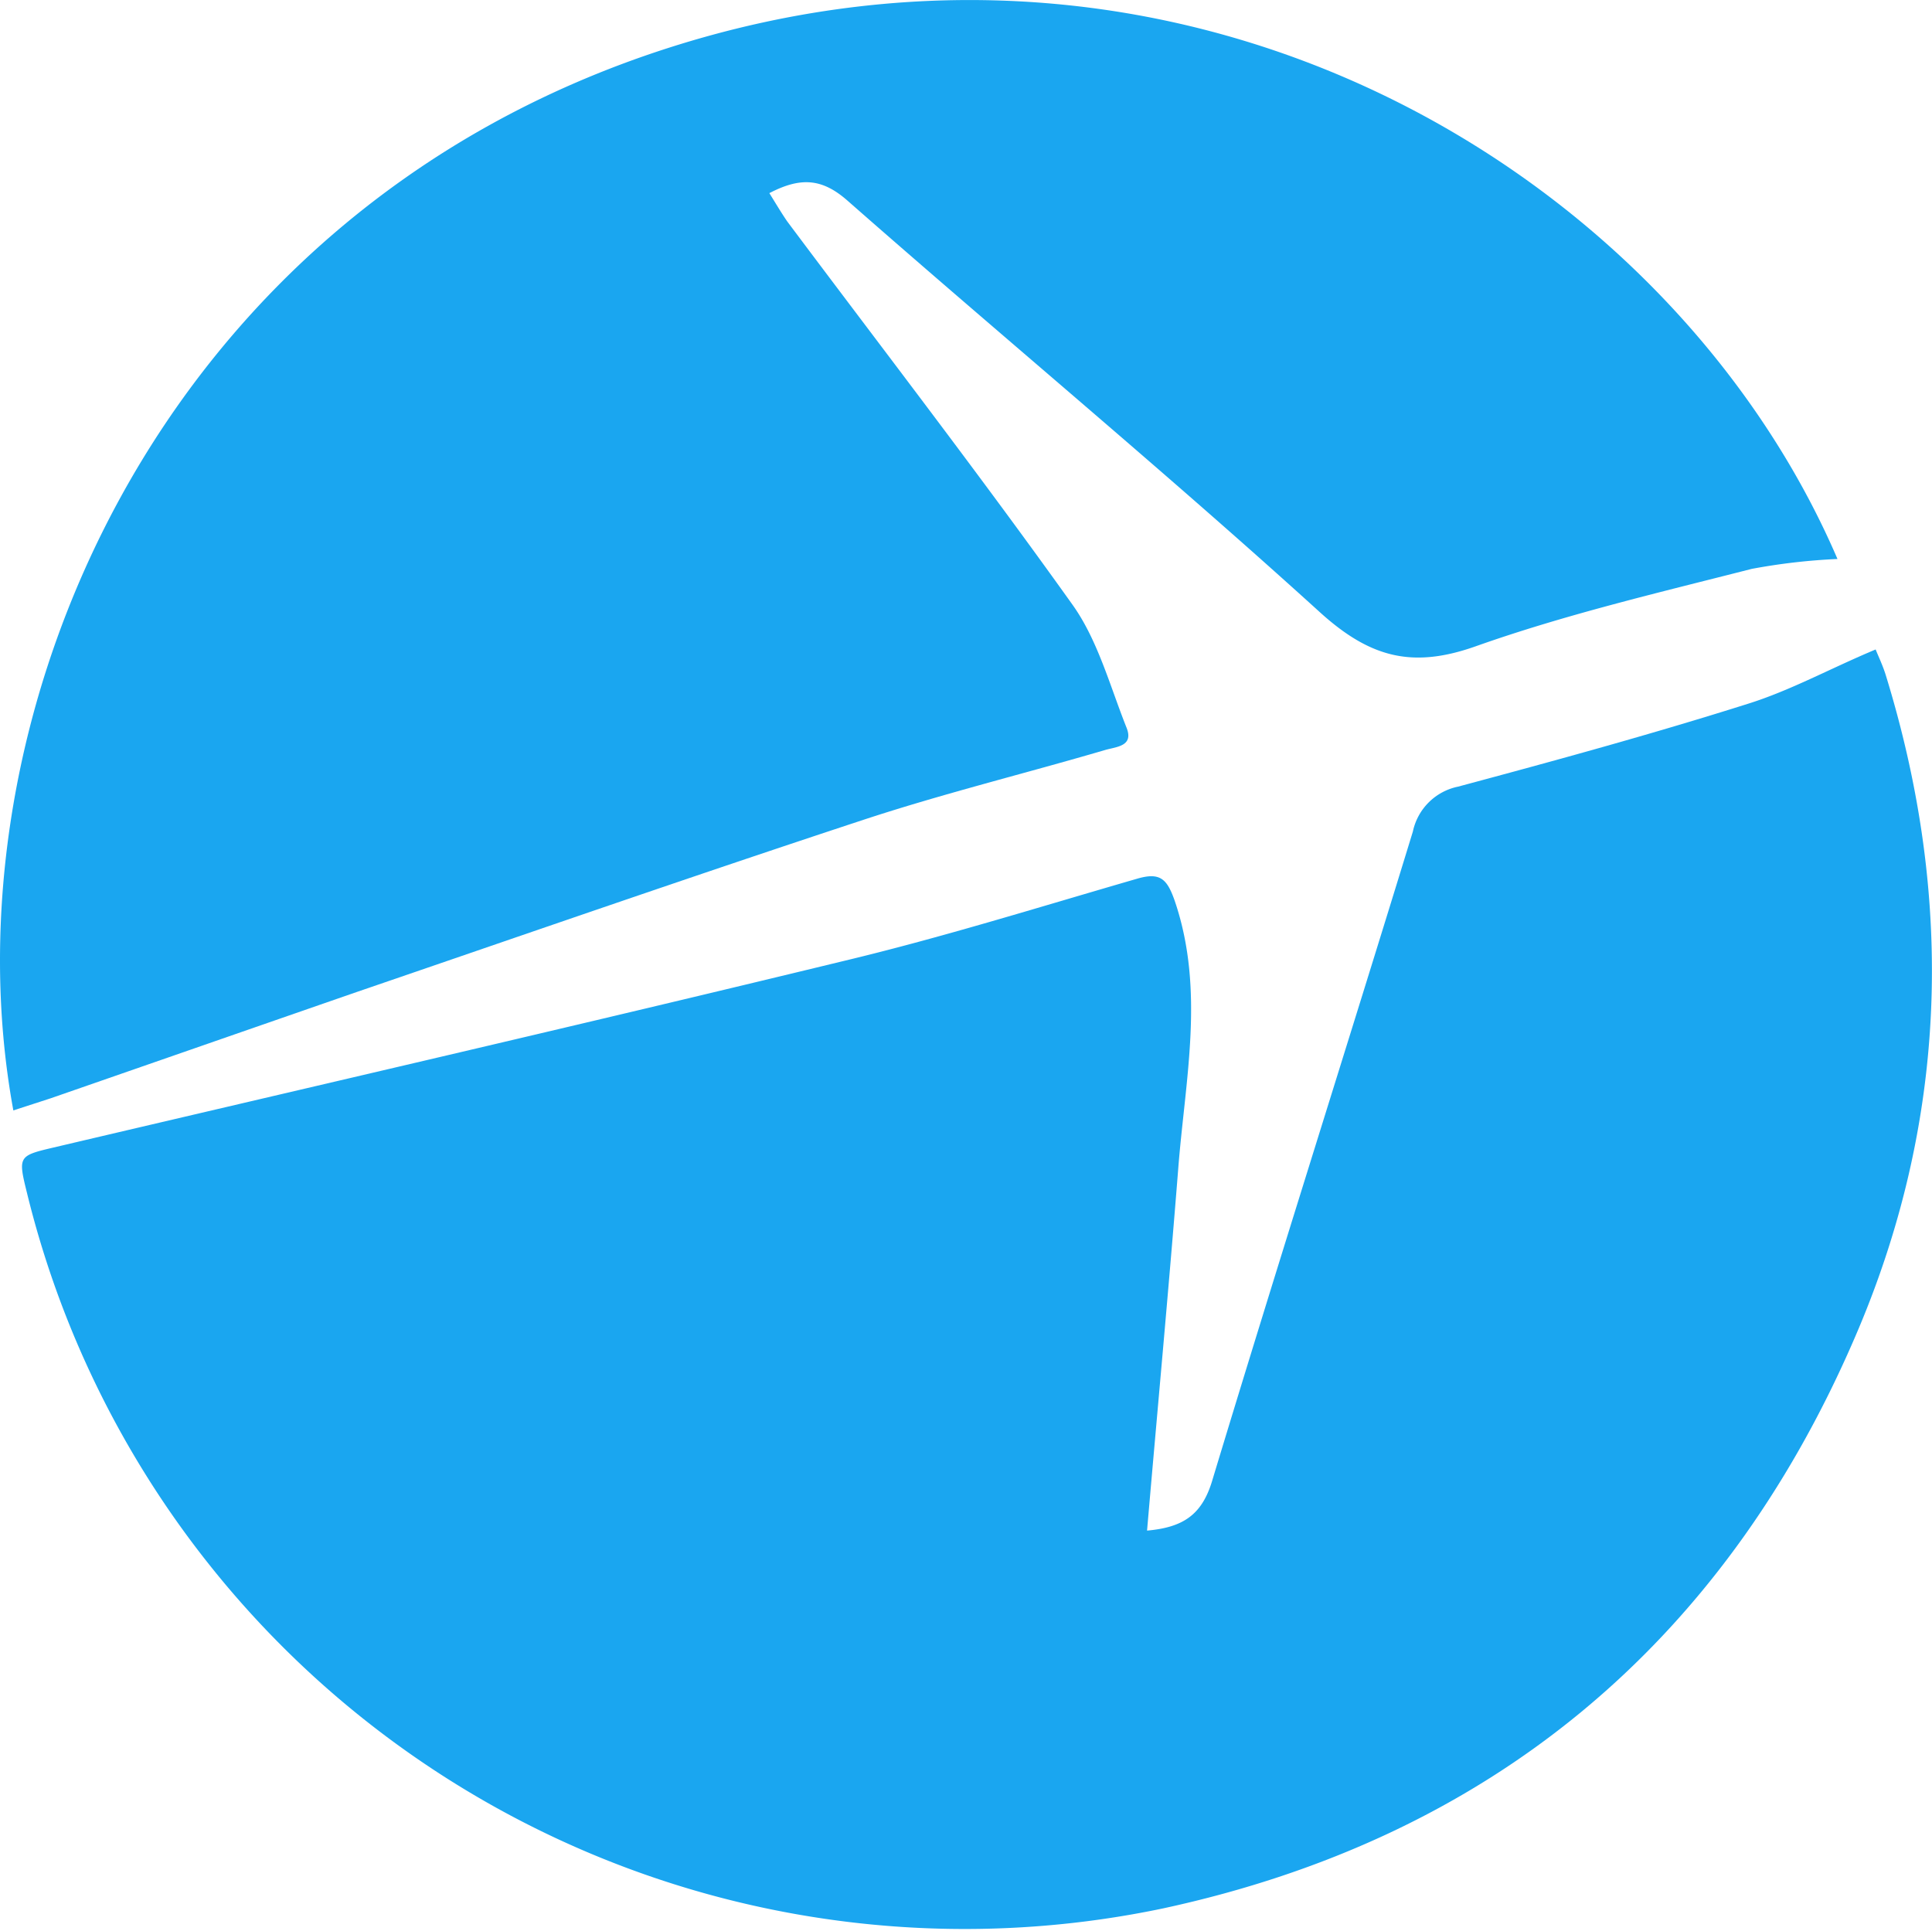 <svg id="Calque_1" data-name="Calque 1" xmlns="http://www.w3.org/2000/svg" viewBox="0 0 163.53 163.47"><defs><style>.cls-1{fill:#1aa6f0;}</style></defs><title>expedia</title><path class="cls-1" d="M765.17,624.1c3-.27,4.62-1.29,5.5-4.18,5.55-18.36,11.37-36.63,17-55a4.92,4.92,0,0,1,3.83-3.8c8.2-2.2,16.39-4.44,24.49-7,3.63-1.13,7-3,10.85-4.61.23.58.6,1.34.85,2.15,5.88,19.06,5.25,38-2.67,56.23-11.21,25.9-30.93,42.22-58.44,48.18a81.71,81.71,0,0,1-96.22-60.57c-.76-3.07-.72-3.13,2.21-3.82,22.24-5.23,44.5-10.36,66.71-15.75,8.4-2,16.67-4.59,25-7,2-.6,2.58,0,3.23,1.85,2.59,7.6.87,15.2.29,22.8C767,603.69,766.06,613.75,765.17,624.1Z" transform="translate(-668.08 -494.53)"/><path class="cls-1" d="M669.21,588.53c-6-32.68,11.83-75.93,55.4-89.93,43.87-14.09,84.87,10.4,99,43.25a51.8,51.8,0,0,0-7.27.84c-7.82,2-15.73,3.85-23.32,6.54-5.34,1.9-8.91,1-13.14-2.8-13.11-11.91-26.76-23.22-40.06-34.91-2.18-1.92-4-2-6.62-.64.52.83,1,1.65,1.51,2.39,8.07,10.79,16.3,21.45,24.12,32.41,2.16,3,3.19,6.9,4.6,10.44.64,1.59-.85,1.62-1.81,1.9-6.82,2-13.72,3.69-20.46,5.91-14.33,4.72-28.59,9.68-42.87,14.57-8.65,3-17.27,6-25.91,9Z" transform="translate(-668.08 -494.53)"/></svg>